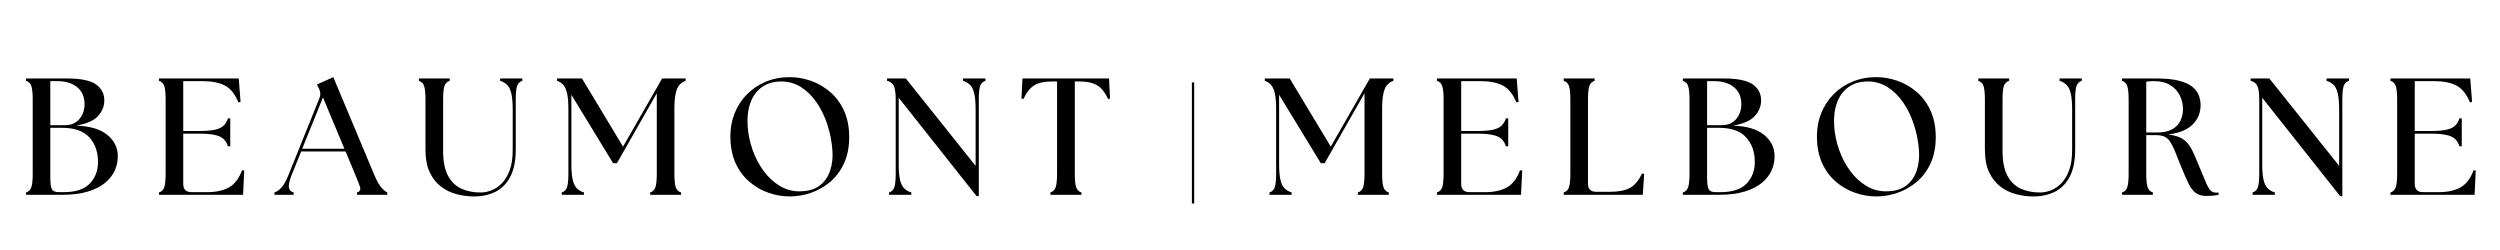 <svg version="1.0" preserveAspectRatio="xMidYMid meet" height="108" viewBox="0 0 810 58.5" zoomAndPan="magnify" width="1080" xmlns:xlink="http://www.w3.org/1999/xlink" xmlns="http://www.w3.org/2000/svg"><defs><g></g></defs><g fill-opacity="1" fill="#000000"><g transform="translate(5.91, 51.866)"><g><path d="M 2.531 0 L 2.531 -0.75 C 3.426 -1.039 4.008 -1.645 4.281 -2.562 C 4.551 -3.477 4.688 -4.906 4.688 -6.844 L 4.688 -30.859 C 4.688 -32.797 4.551 -34.219 4.281 -35.125 C 4.008 -36.039 3.426 -36.645 2.531 -36.938 L 2.531 -37.688 L 15.828 -37.688 C 20.242 -37.688 23.359 -37.051 25.172 -35.781 C 26.984 -34.508 27.891 -32.773 27.891 -30.578 C 27.891 -28.754 27.223 -27.086 25.891 -25.578 C 24.566 -24.066 22.203 -23.008 18.797 -22.406 C 23.242 -22.258 26.586 -21.27 28.828 -19.438 C 31.078 -17.602 32.219 -15.344 32.25 -12.656 C 32.289 -11.07 31.988 -9.523 31.344 -8.016 C 30.695 -6.516 29.66 -5.16 28.234 -3.953 C 26.816 -2.754 24.953 -1.797 22.641 -1.078 C 20.328 -0.359 17.52 0 14.219 0 Z M 10.391 -5.547 C 10.391 -3.609 10.566 -2.344 10.922 -1.75 C 11.285 -1.156 12.039 -0.859 13.188 -0.859 L 14.703 -0.859 C 18.578 -0.859 21.398 -1.781 23.172 -3.625 C 24.953 -5.477 25.844 -7.82 25.844 -10.656 C 25.844 -13.883 24.91 -16.531 23.047 -18.594 C 21.18 -20.664 18.238 -21.703 14.219 -21.703 L 10.391 -21.703 Z M 10.391 -22.562 L 15.188 -22.562 C 17.156 -22.562 18.695 -23.223 19.812 -24.547 C 20.926 -25.879 21.484 -27.477 21.484 -29.344 C 21.484 -31.719 20.691 -33.555 19.109 -34.859 C 17.535 -36.172 15.363 -36.828 12.594 -36.828 L 10.391 -36.828 Z M 10.391 -22.562"></path></g></g></g><g fill-opacity="1" fill="#000000"><g transform="translate(48.977, 51.866)"><g><path d="M 2.531 0 L 2.531 -0.75 C 3.426 -1.039 4.008 -1.645 4.281 -2.562 C 4.551 -3.477 4.688 -4.906 4.688 -6.844 L 4.688 -30.859 C 4.688 -32.797 4.551 -34.219 4.281 -35.125 C 4.008 -36.039 3.426 -36.645 2.531 -36.938 L 2.531 -37.688 L 28.375 -37.688 L 28.969 -30.094 L 28.266 -29.938 C 27.191 -32.594 25.75 -34.406 23.938 -35.375 C 22.125 -36.344 19.707 -36.828 16.688 -36.828 L 10.391 -36.828 L 10.391 -20.672 L 15.562 -20.672 C 17.75 -20.672 19.469 -20.812 20.719 -21.094 C 21.977 -21.383 22.91 -21.836 23.516 -22.453 C 24.129 -23.066 24.582 -23.836 24.875 -24.766 L 25.625 -24.766 L 25.625 -15.719 L 24.875 -15.719 C 24.582 -16.656 24.129 -17.426 23.516 -18.031 C 22.91 -18.645 21.977 -19.094 20.719 -19.375 C 19.469 -19.664 17.75 -19.812 15.562 -19.812 L 10.391 -19.812 L 10.391 -3.547 C 10.391 -1.754 11.285 -0.859 13.078 -0.859 L 18.25 -0.859 C 20.977 -0.859 23.273 -1.359 25.141 -2.359 C 27.004 -3.367 28.441 -5.238 29.453 -7.969 L 30.156 -7.859 L 29.781 0 Z M 2.531 0"></path></g></g></g><g fill-opacity="1" fill="#000000"><g transform="translate(90.052, 51.866)"><g><path d="M -1.125 0 L -1.125 -0.75 C -0.301 -1.039 0.473 -1.598 1.203 -2.422 C 1.941 -3.242 2.672 -4.555 3.391 -6.359 L 13.453 -31.344 C 13.848 -32.344 13.816 -33.312 13.359 -34.25 L 12.656 -35.75 L 17.938 -38.125 L 31.281 -6.297 C 32.031 -4.535 32.754 -3.242 33.453 -2.422 C 34.16 -1.598 34.816 -1.039 35.422 -0.75 L 35.422 0 L 25.625 0 L 25.625 -0.75 C 26.52 -1.039 26.852 -1.598 26.625 -2.422 C 26.395 -3.242 25.898 -4.535 25.141 -6.297 L 21.922 -14.047 L 7.531 -14.047 L 4.422 -6.359 C 3.703 -4.555 3.41 -3.223 3.547 -2.359 C 3.691 -1.504 4.211 -0.969 5.109 -0.75 L 5.109 0 Z M 7.859 -14.922 L 21.531 -14.922 L 14.594 -31.547 Z M 7.859 -14.922"></path></g></g></g><g fill-opacity="1" fill="#000000"><g transform="translate(133.711, 51.866)"><g><path d="M 19.875 0.531 C 17.926 0.531 16.02 0.281 14.156 -0.219 C 12.289 -0.719 10.602 -1.551 9.094 -2.719 C 7.594 -3.883 6.391 -5.438 5.484 -7.375 C 4.586 -9.312 4.141 -11.734 4.141 -14.641 L 4.141 -30.859 C 4.141 -32.797 4.004 -34.219 3.734 -35.125 C 3.473 -36.039 2.895 -36.645 2 -36.938 L 2 -37.688 L 12 -37.688 L 12 -36.938 C 11.102 -36.645 10.52 -36.039 10.25 -35.125 C 9.988 -34.219 9.859 -32.797 9.859 -30.859 L 9.859 -14.219 C 9.859 -10.945 10.359 -8.32 11.359 -6.344 C 12.367 -4.375 13.785 -2.945 15.609 -2.062 C 17.441 -1.188 19.578 -0.75 22.016 -0.75 C 23.172 -0.75 24.348 -0.984 25.547 -1.453 C 26.754 -1.922 27.875 -2.68 28.906 -3.734 C 29.945 -4.797 30.789 -6.207 31.438 -7.969 C 32.082 -9.727 32.406 -11.914 32.406 -14.531 L 32.406 -27.625 C 32.406 -29.812 32.258 -31.531 31.969 -32.781 C 31.688 -34.039 31.238 -34.973 30.625 -35.578 C 30.02 -36.191 29.254 -36.645 28.328 -36.938 L 28.328 -37.688 L 35.531 -37.688 L 35.531 -36.938 C 34.633 -36.645 34.051 -36.039 33.781 -35.125 C 33.52 -34.219 33.391 -32.797 33.391 -30.859 L 33.391 -14.641 C 33.391 -11.055 32.805 -8.141 31.641 -5.891 C 30.473 -3.648 28.875 -2.02 26.844 -1 C 24.812 0.02 22.488 0.531 19.875 0.531 Z M 19.875 0.531"></path></g></g></g><g fill-opacity="1" fill="#000000"><g transform="translate(179.739, 51.866)"><g><path d="M 2.266 0 L 2.266 -0.75 C 3.16 -1.039 3.742 -1.645 4.016 -2.562 C 4.285 -3.477 4.422 -4.906 4.422 -6.844 L 4.422 -27.625 C 4.422 -29.812 4.285 -31.531 4.016 -32.781 C 3.742 -34.039 3.336 -34.973 2.797 -35.578 C 2.266 -36.191 1.582 -36.645 0.75 -36.938 L 0.75 -37.688 L 8.828 -37.688 L 22.125 -15.609 L 34.781 -37.688 L 42.422 -37.688 L 42.422 -36.938 C 41.598 -36.645 40.914 -36.191 40.375 -35.578 C 39.844 -34.973 39.441 -34.039 39.172 -32.781 C 38.898 -31.531 38.766 -29.812 38.766 -27.625 L 38.766 -6.844 C 38.766 -4.906 38.898 -3.477 39.172 -2.562 C 39.441 -1.645 40.023 -1.039 40.922 -0.75 L 40.922 0 L 30.906 0 L 30.906 -0.75 C 31.801 -1.039 32.383 -1.645 32.656 -2.562 C 32.926 -3.477 33.062 -4.906 33.062 -6.844 L 33.062 -32.906 L 20.141 -10.234 L 18.906 -10.234 L 5.391 -32.406 L 5.391 -10.062 C 5.391 -7.875 5.531 -6.148 5.812 -4.891 C 6.102 -3.641 6.551 -2.707 7.156 -2.094 C 7.77 -1.488 8.539 -1.039 9.469 -0.75 L 9.469 0 Z M 2.266 0"></path></g></g></g><g fill-opacity="1" fill="#000000"><g transform="translate(233.734, 51.866)"><g><path d="M 22.188 0.531 C 19.883 0.531 17.602 0.145 15.344 -0.625 C 13.082 -1.395 11.008 -2.578 9.125 -4.172 C 7.238 -5.766 5.727 -7.789 4.594 -10.25 C 3.469 -12.719 2.906 -15.633 2.906 -19 C 2.906 -21.656 3.367 -24.141 4.297 -26.453 C 5.234 -28.773 6.555 -30.805 8.266 -32.547 C 9.973 -34.285 12.008 -35.648 14.375 -36.641 C 16.75 -37.629 19.352 -38.125 22.188 -38.125 C 24.445 -38.125 26.711 -37.727 28.984 -36.938 C 31.266 -36.145 33.336 -34.945 35.203 -33.344 C 37.078 -31.75 38.578 -29.734 39.703 -27.297 C 40.836 -24.859 41.406 -21.988 41.406 -18.688 C 41.406 -15.414 40.836 -12.566 39.703 -10.141 C 38.578 -7.723 37.07 -5.723 35.188 -4.141 C 33.301 -2.566 31.227 -1.395 28.969 -0.625 C 26.707 0.145 24.445 0.531 22.188 0.531 Z M 8.5 -22.297 C 8.688 -19.598 9.234 -16.984 10.141 -14.453 C 11.055 -11.922 12.25 -9.66 13.719 -7.672 C 15.195 -5.68 16.914 -4.094 18.875 -2.906 C 20.832 -1.719 22.957 -1.125 25.25 -1.125 C 28.02 -1.125 30.211 -1.742 31.828 -2.984 C 33.441 -4.223 34.578 -5.848 35.234 -7.859 C 35.898 -9.867 36.145 -12.062 35.969 -14.438 C 35.75 -17.301 35.207 -20.062 34.344 -22.719 C 33.488 -25.375 32.332 -27.758 30.875 -29.875 C 29.426 -32 27.734 -33.672 25.797 -34.891 C 23.859 -36.109 21.723 -36.719 19.391 -36.719 C 16.941 -36.719 14.875 -36.125 13.188 -34.938 C 11.5 -33.758 10.25 -32.082 9.438 -29.906 C 8.633 -27.738 8.32 -25.203 8.5 -22.297 Z M 8.5 -22.297"></path></g></g></g><g fill-opacity="1" fill="#000000"><g transform="translate(285.521, 51.866)"><g><path d="M 30.906 0.438 L 5.656 -31.438 L 5.656 -10.062 C 5.656 -7.875 5.797 -6.148 6.078 -4.891 C 6.367 -3.641 6.816 -2.707 7.422 -2.094 C 8.035 -1.488 8.812 -1.039 9.75 -0.75 L 9.75 0 L 2.531 0 L 2.531 -0.75 C 3.426 -1.039 4.008 -1.645 4.281 -2.562 C 4.551 -3.477 4.688 -4.906 4.688 -6.844 L 4.688 -30.859 C 4.688 -32.797 4.504 -34.219 4.141 -35.125 C 3.785 -36.039 3.035 -36.645 1.891 -36.938 L 1.891 -37.688 L 7.969 -37.688 L 30.578 -9.375 L 30.578 -27.625 C 30.578 -29.812 30.43 -31.531 30.141 -32.781 C 29.859 -34.039 29.41 -34.973 28.797 -35.578 C 28.191 -36.191 27.422 -36.645 26.484 -36.938 L 26.484 -37.688 L 33.766 -37.688 L 33.766 -36.938 C 32.859 -36.645 32.27 -36.039 32 -35.125 C 31.738 -34.219 31.609 -32.797 31.609 -30.859 L 31.609 0.438 Z M 30.906 0.438"></path></g></g></g><g fill-opacity="1" fill="#000000"><g transform="translate(330.203, 51.866)"><g><path d="M 10.125 0 L 10.125 -0.75 C 11.02 -1.039 11.602 -1.645 11.875 -2.562 C 12.145 -3.477 12.281 -4.906 12.281 -6.844 L 12.281 -36.719 L 10.609 -36.719 C 8.203 -36.719 6.316 -36.312 4.953 -35.5 C 3.586 -34.695 2.406 -33.219 1.406 -31.062 L 0.75 -31.172 L 1.078 -37.688 L 29.125 -37.688 L 29.453 -31.172 L 28.812 -31.062 C 27.801 -33.219 26.613 -34.695 25.25 -35.5 C 23.883 -36.312 22 -36.719 19.594 -36.719 L 18.031 -36.719 L 18.031 -6.844 C 18.031 -4.906 18.164 -3.477 18.438 -2.562 C 18.707 -1.645 19.289 -1.039 20.188 -0.75 L 20.188 0 Z M 10.125 0"></path></g></g></g><g fill-opacity="1" fill="#000000"><g transform="translate(369.4, 51.866)"><g></g></g></g><g fill-opacity="1" fill="#000000"><g transform="translate(389.212, 51.866)"><g></g></g></g><g fill-opacity="1" fill="#000000"><g transform="translate(409.041, 51.866)"><g><path d="M 2.266 0 L 2.266 -0.75 C 3.16 -1.039 3.742 -1.645 4.016 -2.562 C 4.285 -3.477 4.422 -4.906 4.422 -6.844 L 4.422 -27.625 C 4.422 -29.812 4.285 -31.531 4.016 -32.781 C 3.742 -34.039 3.336 -34.973 2.797 -35.578 C 2.266 -36.191 1.582 -36.645 0.75 -36.938 L 0.75 -37.688 L 8.828 -37.688 L 22.125 -15.609 L 34.781 -37.688 L 42.422 -37.688 L 42.422 -36.938 C 41.598 -36.645 40.914 -36.191 40.375 -35.578 C 39.844 -34.973 39.441 -34.039 39.172 -32.781 C 38.898 -31.531 38.766 -29.812 38.766 -27.625 L 38.766 -6.844 C 38.766 -4.906 38.898 -3.477 39.172 -2.562 C 39.441 -1.645 40.023 -1.039 40.922 -0.75 L 40.922 0 L 30.906 0 L 30.906 -0.75 C 31.801 -1.039 32.383 -1.645 32.656 -2.562 C 32.926 -3.477 33.062 -4.906 33.062 -6.844 L 33.062 -32.906 L 20.141 -10.234 L 18.906 -10.234 L 5.391 -32.406 L 5.391 -10.062 C 5.391 -7.875 5.531 -6.148 5.812 -4.891 C 6.102 -3.641 6.551 -2.707 7.156 -2.094 C 7.77 -1.488 8.539 -1.039 9.469 -0.75 L 9.469 0 Z M 2.266 0"></path></g></g></g><g fill-opacity="1" fill="#000000"><g transform="translate(463.036, 51.866)"><g><path d="M 2.531 0 L 2.531 -0.75 C 3.426 -1.039 4.008 -1.645 4.281 -2.562 C 4.551 -3.477 4.688 -4.906 4.688 -6.844 L 4.688 -30.859 C 4.688 -32.797 4.551 -34.219 4.281 -35.125 C 4.008 -36.039 3.426 -36.645 2.531 -36.938 L 2.531 -37.688 L 28.375 -37.688 L 28.969 -30.094 L 28.266 -29.938 C 27.191 -32.594 25.75 -34.406 23.938 -35.375 C 22.125 -36.344 19.707 -36.828 16.688 -36.828 L 10.391 -36.828 L 10.391 -20.672 L 15.562 -20.672 C 17.75 -20.672 19.469 -20.812 20.719 -21.094 C 21.977 -21.383 22.91 -21.836 23.516 -22.453 C 24.129 -23.066 24.582 -23.836 24.875 -24.766 L 25.625 -24.766 L 25.625 -15.719 L 24.875 -15.719 C 24.582 -16.656 24.129 -17.426 23.516 -18.031 C 22.91 -18.645 21.977 -19.094 20.719 -19.375 C 19.469 -19.664 17.75 -19.812 15.562 -19.812 L 10.391 -19.812 L 10.391 -3.547 C 10.391 -1.754 11.285 -0.859 13.078 -0.859 L 18.25 -0.859 C 20.977 -0.859 23.273 -1.359 25.141 -2.359 C 27.004 -3.367 28.441 -5.238 29.453 -7.969 L 30.156 -7.859 L 29.781 0 Z M 2.531 0"></path></g></g></g><g fill-opacity="1" fill="#000000"><g transform="translate(504.111, 51.866)"><g><path d="M 2.531 0 L 2.531 -0.75 C 3.426 -1.039 4.008 -1.645 4.281 -2.562 C 4.551 -3.477 4.688 -4.906 4.688 -6.844 L 4.688 -30.859 C 4.688 -32.797 4.551 -34.219 4.281 -35.125 C 4.008 -36.039 3.426 -36.645 2.531 -36.938 L 2.531 -37.688 L 12.547 -37.688 L 12.547 -36.938 C 11.648 -36.645 11.066 -36.039 10.797 -35.125 C 10.523 -34.219 10.391 -32.797 10.391 -30.859 L 10.391 -3.656 C 10.391 -1.863 11.285 -0.969 13.078 -0.969 L 17.5 -0.969 C 20.227 -0.969 22.375 -1.379 23.938 -2.203 C 25.5 -3.035 26.816 -4.598 27.891 -6.891 L 28.594 -6.781 L 28.156 0 Z M 2.531 0"></path></g></g></g><g fill-opacity="1" fill="#000000"><g transform="translate(542.71, 51.866)"><g><path d="M 2.531 0 L 2.531 -0.75 C 3.426 -1.039 4.008 -1.645 4.281 -2.562 C 4.551 -3.477 4.688 -4.906 4.688 -6.844 L 4.688 -30.859 C 4.688 -32.797 4.551 -34.219 4.281 -35.125 C 4.008 -36.039 3.426 -36.645 2.531 -36.938 L 2.531 -37.688 L 15.828 -37.688 C 20.242 -37.688 23.359 -37.051 25.172 -35.781 C 26.984 -34.508 27.891 -32.773 27.891 -30.578 C 27.891 -28.754 27.223 -27.086 25.891 -25.578 C 24.566 -24.066 22.203 -23.008 18.797 -22.406 C 23.242 -22.258 26.586 -21.27 28.828 -19.438 C 31.078 -17.602 32.219 -15.344 32.25 -12.656 C 32.289 -11.07 31.988 -9.523 31.344 -8.016 C 30.695 -6.516 29.66 -5.16 28.234 -3.953 C 26.816 -2.754 24.953 -1.797 22.641 -1.078 C 20.328 -0.359 17.52 0 14.219 0 Z M 10.391 -5.547 C 10.391 -3.609 10.566 -2.344 10.922 -1.75 C 11.285 -1.156 12.039 -0.859 13.188 -0.859 L 14.703 -0.859 C 18.578 -0.859 21.398 -1.781 23.172 -3.625 C 24.953 -5.477 25.844 -7.82 25.844 -10.656 C 25.844 -13.883 24.91 -16.531 23.047 -18.594 C 21.18 -20.664 18.238 -21.703 14.219 -21.703 L 10.391 -21.703 Z M 10.391 -22.562 L 15.188 -22.562 C 17.156 -22.562 18.695 -23.223 19.812 -24.547 C 20.926 -25.879 21.484 -27.477 21.484 -29.344 C 21.484 -31.719 20.691 -33.555 19.109 -34.859 C 17.535 -36.172 15.363 -36.828 12.594 -36.828 L 10.391 -36.828 Z M 10.391 -22.562"></path></g></g></g><g fill-opacity="1" fill="#000000"><g transform="translate(585.777, 51.866)"><g><path d="M 22.188 0.531 C 19.883 0.531 17.602 0.145 15.344 -0.625 C 13.082 -1.395 11.008 -2.578 9.125 -4.172 C 7.238 -5.766 5.727 -7.789 4.594 -10.25 C 3.469 -12.719 2.906 -15.633 2.906 -19 C 2.906 -21.656 3.367 -24.141 4.297 -26.453 C 5.234 -28.773 6.555 -30.805 8.266 -32.547 C 9.973 -34.285 12.008 -35.648 14.375 -36.641 C 16.75 -37.629 19.352 -38.125 22.188 -38.125 C 24.445 -38.125 26.711 -37.727 28.984 -36.938 C 31.266 -36.145 33.336 -34.945 35.203 -33.344 C 37.078 -31.75 38.578 -29.734 39.703 -27.297 C 40.836 -24.859 41.406 -21.988 41.406 -18.688 C 41.406 -15.414 40.836 -12.566 39.703 -10.141 C 38.578 -7.723 37.07 -5.723 35.188 -4.141 C 33.301 -2.566 31.227 -1.395 28.969 -0.625 C 26.707 0.145 24.445 0.531 22.188 0.531 Z M 8.5 -22.297 C 8.688 -19.598 9.234 -16.984 10.141 -14.453 C 11.055 -11.922 12.25 -9.66 13.719 -7.672 C 15.195 -5.68 16.914 -4.094 18.875 -2.906 C 20.832 -1.719 22.957 -1.125 25.25 -1.125 C 28.02 -1.125 30.211 -1.742 31.828 -2.984 C 33.441 -4.223 34.578 -5.848 35.234 -7.859 C 35.898 -9.867 36.145 -12.062 35.969 -14.438 C 35.75 -17.301 35.207 -20.062 34.344 -22.719 C 33.488 -25.375 32.332 -27.758 30.875 -29.875 C 29.426 -32 27.734 -33.672 25.797 -34.891 C 23.859 -36.109 21.723 -36.719 19.391 -36.719 C 16.941 -36.719 14.875 -36.125 13.188 -34.938 C 11.5 -33.758 10.25 -32.082 9.438 -29.906 C 8.633 -27.738 8.32 -25.203 8.5 -22.297 Z M 8.5 -22.297"></path></g></g></g><g fill-opacity="1" fill="#000000"><g transform="translate(638.964, 51.866)"><g><path d="M 19.875 0.531 C 17.926 0.531 16.02 0.281 14.156 -0.219 C 12.289 -0.719 10.602 -1.551 9.094 -2.719 C 7.594 -3.883 6.391 -5.438 5.484 -7.375 C 4.586 -9.312 4.141 -11.734 4.141 -14.641 L 4.141 -30.859 C 4.141 -32.797 4.004 -34.219 3.734 -35.125 C 3.473 -36.039 2.895 -36.645 2 -36.938 L 2 -37.688 L 12 -37.688 L 12 -36.938 C 11.102 -36.645 10.52 -36.039 10.25 -35.125 C 9.988 -34.219 9.859 -32.797 9.859 -30.859 L 9.859 -14.219 C 9.859 -10.945 10.359 -8.32 11.359 -6.344 C 12.367 -4.375 13.785 -2.945 15.609 -2.062 C 17.441 -1.188 19.578 -0.75 22.016 -0.75 C 23.172 -0.75 24.348 -0.984 25.547 -1.453 C 26.754 -1.922 27.875 -2.68 28.906 -3.734 C 29.945 -4.797 30.789 -6.207 31.438 -7.969 C 32.082 -9.727 32.406 -11.914 32.406 -14.531 L 32.406 -27.625 C 32.406 -29.812 32.258 -31.531 31.969 -32.781 C 31.688 -34.039 31.238 -34.973 30.625 -35.578 C 30.02 -36.191 29.254 -36.645 28.328 -36.938 L 28.328 -37.688 L 35.531 -37.688 L 35.531 -36.938 C 34.633 -36.645 34.051 -36.039 33.781 -35.125 C 33.52 -34.219 33.391 -32.797 33.391 -30.859 L 33.391 -14.641 C 33.391 -11.055 32.805 -8.141 31.641 -5.891 C 30.473 -3.648 28.875 -2.02 26.844 -1 C 24.812 0.02 22.488 0.531 19.875 0.531 Z M 19.875 0.531"></path></g></g></g><g fill-opacity="1" fill="#000000"><g transform="translate(684.992, 51.866)"><g><path d="M 29.938 0.375 C 28.469 0.375 27.289 0.047 26.406 -0.609 C 25.531 -1.273 24.758 -2.289 24.094 -3.656 C 23.426 -5.02 22.664 -6.742 21.812 -8.828 C 21.02 -10.805 20.352 -12.469 19.812 -13.812 C 19.27 -15.156 18.75 -16.227 18.25 -17.031 C 17.75 -17.844 17.141 -18.426 16.422 -18.781 C 15.703 -19.145 14.75 -19.328 13.562 -19.328 L 10.391 -19.328 L 10.391 -6.844 C 10.391 -4.906 10.523 -3.477 10.797 -2.562 C 11.066 -1.645 11.648 -1.039 12.547 -0.75 L 12.547 0 L 2.531 0 L 2.531 -0.75 C 3.426 -1.039 4.008 -1.645 4.281 -2.562 C 4.551 -3.477 4.688 -4.906 4.688 -6.844 L 4.688 -30.859 C 4.688 -32.797 4.551 -34.219 4.281 -35.125 C 4.008 -36.039 3.426 -36.645 2.531 -36.938 L 2.531 -37.688 L 13.844 -37.688 C 16.781 -37.688 19.172 -37.441 21.016 -36.953 C 22.867 -36.473 24.297 -35.828 25.297 -35.016 C 26.305 -34.211 27.008 -33.289 27.406 -32.25 C 27.801 -31.207 28 -30.148 28 -29.078 C 28 -26.598 27.133 -24.492 25.406 -22.766 C 23.688 -21.047 21.035 -19.973 17.453 -19.547 C 18.953 -19.367 20.195 -19.062 21.188 -18.625 C 22.176 -18.195 23.02 -17.578 23.719 -16.766 C 24.414 -15.961 25.051 -14.941 25.625 -13.703 C 26.195 -12.461 26.844 -10.945 27.562 -9.156 C 28.531 -6.781 29.285 -4.984 29.828 -3.766 C 30.367 -2.547 30.867 -1.727 31.328 -1.312 C 31.797 -0.906 32.352 -0.703 33 -0.703 C 33.145 -0.703 33.281 -0.703 33.406 -0.703 C 33.531 -0.703 33.664 -0.719 33.812 -0.75 L 33.812 0 C 33.207 0.145 32.523 0.242 31.766 0.297 C 31.016 0.348 30.406 0.375 29.938 0.375 Z M 10.391 -20.188 L 13.844 -20.188 C 15.883 -20.188 17.523 -20.523 18.766 -21.203 C 20.004 -21.891 20.898 -22.816 21.453 -23.984 C 22.016 -25.148 22.297 -26.414 22.297 -27.781 C 22.297 -29.25 21.973 -30.676 21.328 -32.062 C 20.68 -33.445 19.656 -34.586 18.25 -35.484 C 16.852 -36.379 15.023 -36.828 12.766 -36.828 C 12.004 -36.828 11.211 -36.773 10.391 -36.672 Z M 10.391 -20.188"></path></g></g></g><g fill-opacity="1" fill="#000000"><g transform="translate(727.305, 51.866)"><g><path d="M 30.906 0.438 L 5.656 -31.438 L 5.656 -10.062 C 5.656 -7.875 5.797 -6.148 6.078 -4.891 C 6.367 -3.641 6.816 -2.707 7.422 -2.094 C 8.035 -1.488 8.812 -1.039 9.75 -0.75 L 9.75 0 L 2.531 0 L 2.531 -0.75 C 3.426 -1.039 4.008 -1.645 4.281 -2.562 C 4.551 -3.477 4.688 -4.906 4.688 -6.844 L 4.688 -30.859 C 4.688 -32.797 4.504 -34.219 4.141 -35.125 C 3.785 -36.039 3.035 -36.645 1.891 -36.938 L 1.891 -37.688 L 7.969 -37.688 L 30.578 -9.375 L 30.578 -27.625 C 30.578 -29.812 30.43 -31.531 30.141 -32.781 C 29.859 -34.039 29.41 -34.973 28.797 -35.578 C 28.191 -36.191 27.422 -36.645 26.484 -36.938 L 26.484 -37.688 L 33.766 -37.688 L 33.766 -36.938 C 32.859 -36.645 32.27 -36.039 32 -35.125 C 31.738 -34.219 31.609 -32.797 31.609 -30.859 L 31.609 0.438 Z M 30.906 0.438"></path></g></g></g><g fill-opacity="1" fill="#000000"><g transform="translate(771.987, 51.866)"><g><path d="M 2.531 0 L 2.531 -0.75 C 3.426 -1.039 4.008 -1.645 4.281 -2.562 C 4.551 -3.477 4.688 -4.906 4.688 -6.844 L 4.688 -30.859 C 4.688 -32.797 4.551 -34.219 4.281 -35.125 C 4.008 -36.039 3.426 -36.645 2.531 -36.938 L 2.531 -37.688 L 28.375 -37.688 L 28.969 -30.094 L 28.266 -29.938 C 27.191 -32.594 25.75 -34.406 23.938 -35.375 C 22.125 -36.344 19.707 -36.828 16.688 -36.828 L 10.391 -36.828 L 10.391 -20.672 L 15.562 -20.672 C 17.75 -20.672 19.469 -20.812 20.719 -21.094 C 21.977 -21.383 22.91 -21.836 23.516 -22.453 C 24.129 -23.066 24.582 -23.836 24.875 -24.766 L 25.625 -24.766 L 25.625 -15.719 L 24.875 -15.719 C 24.582 -16.656 24.129 -17.426 23.516 -18.031 C 22.91 -18.645 21.977 -19.094 20.719 -19.375 C 19.469 -19.664 17.75 -19.812 15.562 -19.812 L 10.391 -19.812 L 10.391 -3.547 C 10.391 -1.754 11.285 -0.859 13.078 -0.859 L 18.25 -0.859 C 20.977 -0.859 23.273 -1.359 25.141 -2.359 C 27.004 -3.367 28.441 -5.238 29.453 -7.969 L 30.156 -7.859 L 29.781 0 Z M 2.531 0"></path></g></g></g><path stroke-miterlimit="4" stroke-opacity="1" stroke-width="1" stroke="#000000" d="M 0.001 0.5 L 52.734 0.5" stroke-linejoin="miter" fill="none" transform="matrix(0, 0.744, -0.744, 0, 386.915, 15.441)" stroke-linecap="butt"></path></svg>